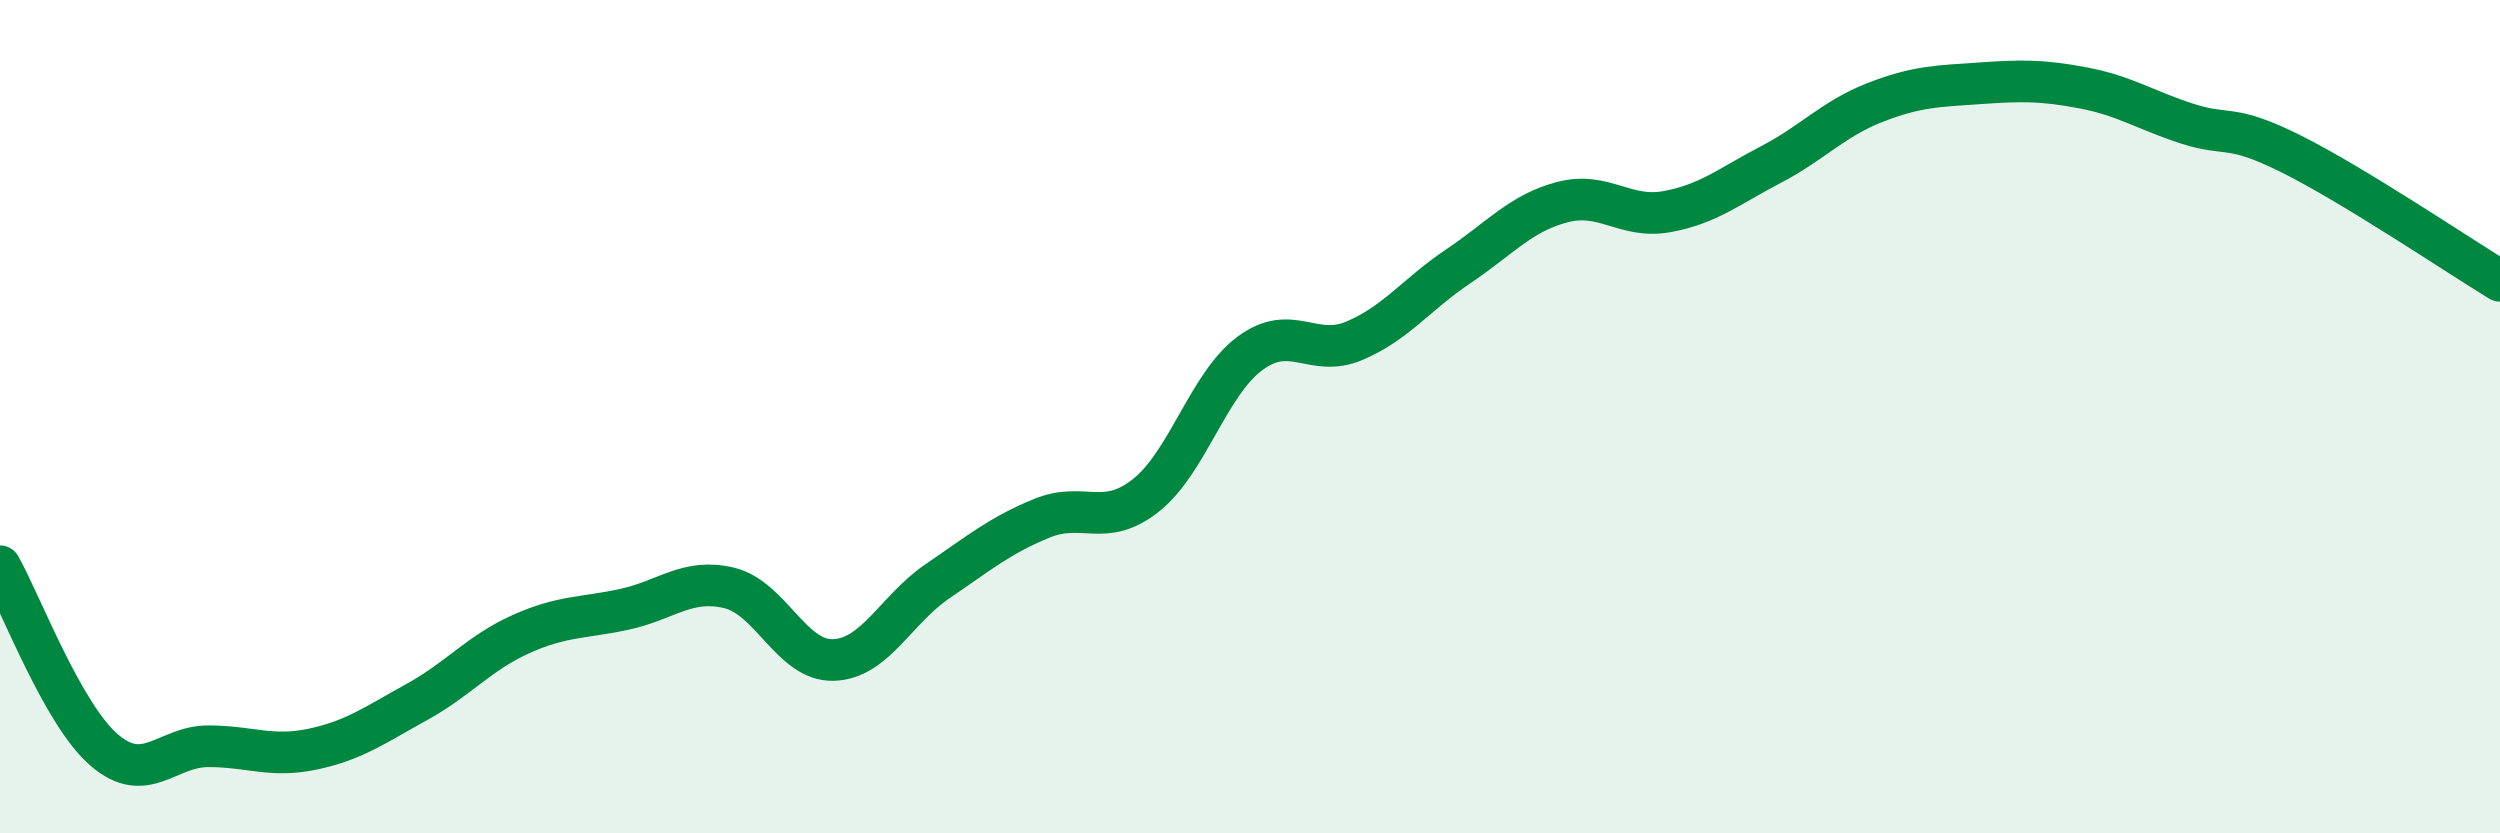 
    <svg width="60" height="20" viewBox="0 0 60 20" xmlns="http://www.w3.org/2000/svg">
      <path
        d="M 0,13.59 C 0.5,14.47 1.5,17.14 2.5,18 C 3.5,18.86 4,17.91 5,17.91 C 6,17.91 6.5,18.19 7.5,17.98 C 8.5,17.77 9,17.4 10,16.85 C 11,16.3 11.5,15.67 12.5,15.22 C 13.5,14.77 14,14.84 15,14.62 C 16,14.4 16.5,13.87 17.5,14.11 C 18.5,14.35 19,15.87 20,15.84 C 21,15.81 21.5,14.63 22.5,13.95 C 23.5,13.27 24,12.85 25,12.44 C 26,12.03 26.5,12.68 27.5,11.89 C 28.5,11.1 29,9.22 30,8.48 C 31,7.74 31.5,8.6 32.5,8.18 C 33.5,7.76 34,7.06 35,6.39 C 36,5.72 36.5,5.11 37.5,4.85 C 38.5,4.59 39,5.26 40,5.08 C 41,4.9 41.5,4.47 42.5,3.95 C 43.5,3.43 44,2.85 45,2.46 C 46,2.07 46.5,2.07 47.5,2 C 48.5,1.93 49,1.92 50,2.11 C 51,2.3 51.5,2.65 52.5,2.97 C 53.5,3.29 53.5,2.95 55,3.7 C 56.5,4.45 59,6.13 60,6.74L60 20L0 20Z"
        fill="#008740"
        opacity="0.1"
        stroke-linecap="round"
        stroke-linejoin="round"
      />
      <path
        d="M 0,13.59 C 0.5,14.47 1.5,17.14 2.5,18 C 3.5,18.86 4,17.91 5,17.91 C 6,17.91 6.5,18.19 7.5,17.98 C 8.5,17.77 9,17.4 10,16.85 C 11,16.3 11.5,15.67 12.5,15.22 C 13.5,14.77 14,14.84 15,14.62 C 16,14.4 16.5,13.87 17.5,14.11 C 18.5,14.35 19,15.87 20,15.84 C 21,15.81 21.5,14.63 22.5,13.95 C 23.5,13.27 24,12.85 25,12.44 C 26,12.03 26.5,12.68 27.5,11.89 C 28.5,11.1 29,9.22 30,8.48 C 31,7.74 31.5,8.6 32.5,8.18 C 33.5,7.76 34,7.06 35,6.39 C 36,5.72 36.5,5.11 37.5,4.85 C 38.5,4.59 39,5.26 40,5.08 C 41,4.9 41.5,4.47 42.5,3.95 C 43.5,3.43 44,2.85 45,2.46 C 46,2.07 46.5,2.07 47.5,2 C 48.5,1.93 49,1.92 50,2.11 C 51,2.3 51.5,2.65 52.5,2.97 C 53.5,3.29 53.5,2.95 55,3.7 C 56.5,4.45 59,6.13 60,6.74"
        stroke="#008740"
        stroke-width="1"
        fill="none"
        stroke-linecap="round"
        stroke-linejoin="round"
      />
    </svg>
  